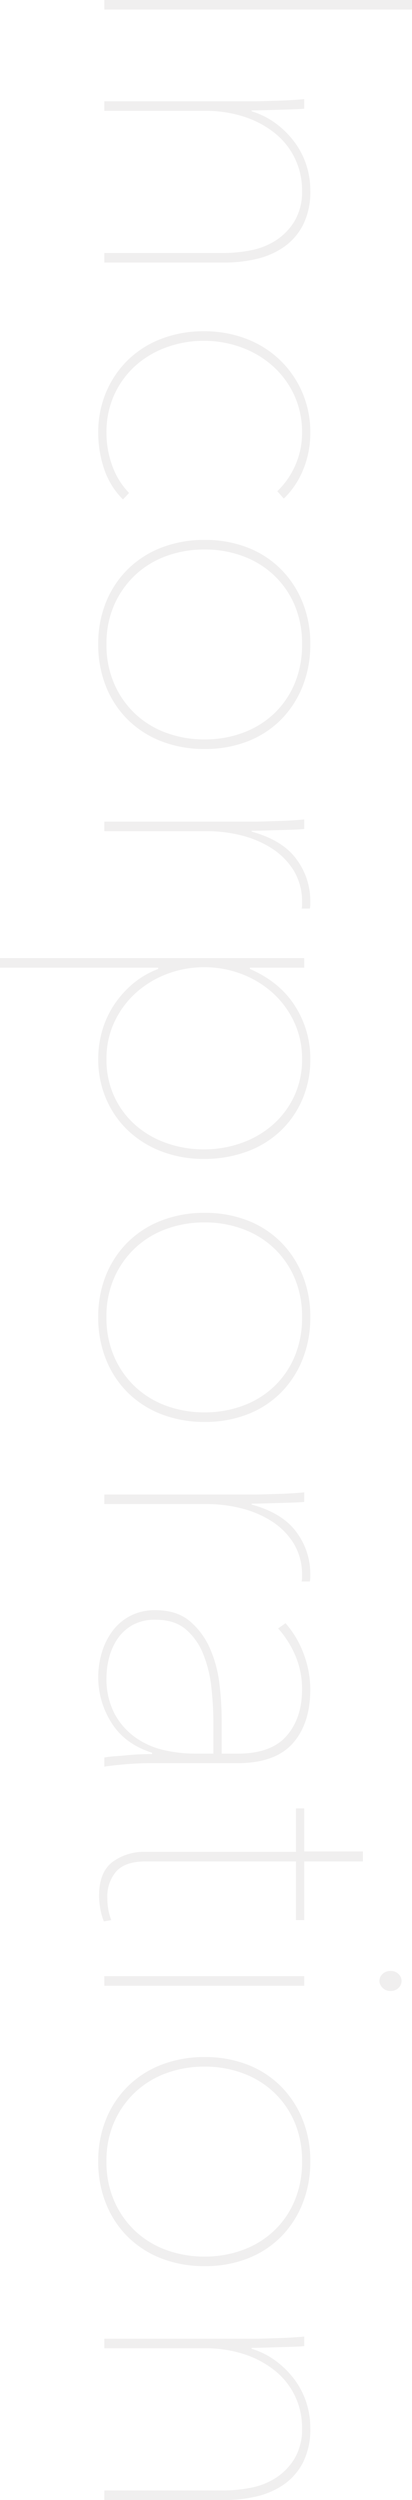 <svg xmlns="http://www.w3.org/2000/svg" width="136.512" height="828.144" viewBox="0 0 136.512 828.144">
  <path id="パス_570" data-name="パス 570" d="M15.264,0V-101.952h3.168V0ZM52.128-48.816A26.5,26.5,0,0,1,56.3-57.024a29.894,29.894,0,0,1,6.192-6.12,26.288,26.288,0,0,1,7.488-3.816,27.125,27.125,0,0,1,8.352-1.3,24.366,24.366,0,0,1,11.52,2.448,20.065,20.065,0,0,1,7.344,6.48,26.512,26.512,0,0,1,3.888,9.072,45.739,45.739,0,0,1,1.152,10.224V0H99.072V-39.744a47.015,47.015,0,0,0-.864-8.64,23.511,23.511,0,0,0-3.24-8.352A20,20,0,0,0,88.56-63a18.986,18.986,0,0,0-10.224-2.52,24.223,24.223,0,0,0-10.3,2.232,24.058,24.058,0,0,0-8.352,6.408,31.8,31.8,0,0,0-5.616,10.152A41.133,41.133,0,0,0,51.984-33.12V0H48.816V-49.536q0-1.584-.072-3.888T48.6-58.1q-.072-2.376-.216-4.536t-.288-3.6h3.168q.144,1.44.216,3.6t.144,4.68q.072,2.52.144,4.9t.072,4.248Zm125.856-8.5A26.619,26.619,0,0,0,169.2-63.36a26.417,26.417,0,0,0-10.512-2.16,29.209,29.209,0,0,0-12.672,2.664,29.591,29.591,0,0,0-9.576,7.128,32.038,32.038,0,0,0-6.12,10.368,35.759,35.759,0,0,0-2.16,12.384,35.759,35.759,0,0,0,2.16,12.384,31.2,31.2,0,0,0,6.12,10.3,29.2,29.2,0,0,0,9.576,6.984A29.9,29.9,0,0,0,158.688-.72a31.754,31.754,0,0,0,10.728-1.872,25.2,25.2,0,0,0,9.144-5.616l2.16,2.016A25.618,25.618,0,0,1,170.568.072a37.337,37.337,0,0,1-11.88,1.944A34.178,34.178,0,0,1,145.224-.576a32.656,32.656,0,0,1-10.656-7.2,32.245,32.245,0,0,1-7.056-11.088,38.606,38.606,0,0,1-2.52-14.112,38.606,38.606,0,0,1,2.52-14.112,33.021,33.021,0,0,1,7.056-11.16,33.045,33.045,0,0,1,10.656-7.344,33.374,33.374,0,0,1,13.464-2.664,31.721,31.721,0,0,1,12.024,2.3,27.86,27.86,0,0,1,9.72,6.48Zm85.392,24.048a39.016,39.016,0,0,1-2.52,14.256,32.467,32.467,0,0,1-7.128,11.16A32.2,32.2,0,0,1,242.712-.576a37.1,37.1,0,0,1-14.04,2.592A36.554,36.554,0,0,1,214.7-.576,32.361,32.361,0,0,1,203.76-7.848a32.467,32.467,0,0,1-7.128-11.16,39.016,39.016,0,0,1-2.52-14.256,38.447,38.447,0,0,1,2.52-14.184,31.856,31.856,0,0,1,7.128-11.016,32.9,32.9,0,0,1,10.944-7.2,36.554,36.554,0,0,1,13.968-2.592,37.1,37.1,0,0,1,14.04,2.592,32.731,32.731,0,0,1,11.016,7.2,31.857,31.857,0,0,1,7.128,11.016A38.447,38.447,0,0,1,263.376-33.264Zm-3.168,0a36.175,36.175,0,0,0-2.16-12.528,29.984,29.984,0,0,0-6.264-10.3A29.336,29.336,0,0,0,241.848-63a32.91,32.91,0,0,0-13.176-2.52,32.393,32.393,0,0,0-13.1,2.52,29.515,29.515,0,0,0-9.864,6.912,29.984,29.984,0,0,0-6.264,10.3,36.175,36.175,0,0,0-2.16,12.528,36.6,36.6,0,0,0,2.16,12.672A29.984,29.984,0,0,0,205.7-10.3a30.4,30.4,0,0,0,9.864,6.984,31.612,31.612,0,0,0,13.1,2.592,32.115,32.115,0,0,0,13.176-2.592,30.2,30.2,0,0,0,9.936-6.984,29.984,29.984,0,0,0,6.264-10.3A36.6,36.6,0,0,0,260.208-33.264Zm30.528-15.552q2.88-10.368,9.216-14.9a23.039,23.039,0,0,1,13.68-4.536h1.3a6.674,6.674,0,0,1,1.3.144v2.736a4.465,4.465,0,0,0-1.08-.144h-.792a19.879,19.879,0,0,0-10.8,2.808,23.322,23.322,0,0,0-7.344,7.344,33.734,33.734,0,0,0-4.248,10.08,45.845,45.845,0,0,0-1.368,11.016V0h-3.168V-49.536q0-1.584-.072-3.888t-.144-4.68q-.072-2.376-.216-4.536t-.288-3.6h3.168q.144,1.44.216,3.6t.144,4.68q.072,2.52.144,4.9t.072,4.248Zm45.5.576q4.32-9.936,12.312-14.976a32.161,32.161,0,0,1,17.5-5.04,33.374,33.374,0,0,1,13.464,2.664,31.444,31.444,0,0,1,10.512,7.344,32.376,32.376,0,0,1,6.768,11.16,40.694,40.694,0,0,1,2.376,14.112,38.618,38.618,0,0,1-2.448,13.9,33.439,33.439,0,0,1-6.84,11.088A31.444,31.444,0,0,1,379.368-.648a33.009,33.009,0,0,1-13.32,2.664A33.644,33.644,0,0,1,356.76.72,31.108,31.108,0,0,1,348.336-3.1a33.027,33.027,0,0,1-7.056-6.192,28.639,28.639,0,0,1-5.04-8.568h-.432V34.56H332.64V-66.24h3.168v18ZM396-32.976a36.866,36.866,0,0,0-2.088-12.384,31.7,31.7,0,0,0-5.976-10.368,29.008,29.008,0,0,0-9.432-7.128,28.4,28.4,0,0,0-12.456-2.664,28.372,28.372,0,0,0-12.168,2.592,30.241,30.241,0,0,0-9.576,6.984,32.552,32.552,0,0,0-6.336,10.3,34.153,34.153,0,0,0-2.3,12.528,34.153,34.153,0,0,0,2.3,12.528A32.552,32.552,0,0,0,344.3-10.3a30.241,30.241,0,0,0,9.576,6.984A28.372,28.372,0,0,0,366.048-.72,29.061,29.061,0,0,0,378.5-3.312a28.618,28.618,0,0,0,9.432-6.984,30.879,30.879,0,0,0,5.976-10.3A36.866,36.866,0,0,0,396-32.976Zm90.288-.288a39.016,39.016,0,0,1-2.52,14.256,32.467,32.467,0,0,1-7.128,11.16A32.2,32.2,0,0,1,465.624-.576a37.1,37.1,0,0,1-14.04,2.592A36.555,36.555,0,0,1,437.616-.576a32.36,32.36,0,0,1-10.944-7.272,32.467,32.467,0,0,1-7.128-11.16,39.016,39.016,0,0,1-2.52-14.256,38.447,38.447,0,0,1,2.52-14.184,31.856,31.856,0,0,1,7.128-11.016,32.9,32.9,0,0,1,10.944-7.2,36.554,36.554,0,0,1,13.968-2.592,37.1,37.1,0,0,1,14.04,2.592,32.731,32.731,0,0,1,11.016,7.2,31.856,31.856,0,0,1,7.128,11.016A38.446,38.446,0,0,1,486.288-33.264Zm-3.168,0a36.176,36.176,0,0,0-2.16-12.528,29.984,29.984,0,0,0-6.264-10.3A29.336,29.336,0,0,0,464.76-63a32.91,32.91,0,0,0-13.176-2.52A32.393,32.393,0,0,0,438.48-63a29.515,29.515,0,0,0-9.864,6.912,29.984,29.984,0,0,0-6.264,10.3,36.175,36.175,0,0,0-2.16,12.528,36.6,36.6,0,0,0,2.16,12.672,29.984,29.984,0,0,0,6.264,10.3,30.4,30.4,0,0,0,9.864,6.984,31.612,31.612,0,0,0,13.1,2.592A32.115,32.115,0,0,0,464.76-3.312,30.2,30.2,0,0,0,474.7-10.3a29.984,29.984,0,0,0,6.264-10.3A36.6,36.6,0,0,0,483.12-33.264Zm30.528-15.552q2.88-10.368,9.216-14.9a23.039,23.039,0,0,1,13.68-4.536h1.3a6.674,6.674,0,0,1,1.3.144v2.736a4.464,4.464,0,0,0-1.08-.144h-.792a19.879,19.879,0,0,0-10.8,2.808,23.322,23.322,0,0,0-7.344,7.344,33.735,33.735,0,0,0-4.248,10.08A45.846,45.846,0,0,0,513.5-34.272V0h-3.168V-49.536q0-1.584-.072-3.888t-.144-4.68q-.072-2.376-.216-4.536t-.288-3.6h3.168q.144,1.44.216,3.6t.144,4.68q.072,2.52.144,4.9t.072,4.248Zm85.68,33.84q0,3.744.36,7.992T600.48,0h-3.024a28.3,28.3,0,0,1-.432-3.528q-.144-2.088-.36-4.32t-.288-4.392q-.072-2.16-.072-3.6h-.432q-2.88,9.072-9.936,13.464a28.112,28.112,0,0,1-15.12,4.392A28.478,28.478,0,0,1,562.824.864,22.871,22.871,0,0,1,555.7-2.592a17.413,17.413,0,0,1-5.112-5.9,17.625,17.625,0,0,1-1.944-8.5q0-7.056,3.672-11.376a24.727,24.727,0,0,1,9.144-6.7,41.066,41.066,0,0,1,11.736-3.1,100.927,100.927,0,0,1,11.448-.72h11.52v-5.328q0-11.088-5.9-16.2T574.848-65.52a28.009,28.009,0,0,0-11.016,2.16,32.772,32.772,0,0,0-9.144,5.76l-1.728-2.448a32.178,32.178,0,0,1,10.44-6.12,33.827,33.827,0,0,1,11.448-2.088q11.376,0,17.928,5.832t6.552,18.36ZM596.16-36.144H585.936a108.3,108.3,0,0,0-11.52.648,41.691,41.691,0,0,0-11.088,2.664,21.086,21.086,0,0,0-8.28,5.76q-3.24,3.744-3.24,10.08a15.122,15.122,0,0,0,1.8,7.7,14.8,14.8,0,0,0,4.608,4.968,19.985,19.985,0,0,0,6.192,2.736,25.934,25.934,0,0,0,6.408.864,24.826,24.826,0,0,0,12.24-2.736A23.079,23.079,0,0,0,590.9-10.44a26.423,26.423,0,0,0,4.1-9.36,45.443,45.443,0,0,0,1.152-10.008ZM651.744.144A20.2,20.2,0,0,1,647.712,1.3a24.211,24.211,0,0,1-4.464.432q-7.776,0-11.16-4.392A17.515,17.515,0,0,1,628.7-13.68V-63.5H614.3V-66.24H628.56V-85.68h3.312v19.44h19.44V-63.5h-19.44V-13.68q0,6.768,3.312,9.72a12.711,12.711,0,0,0,8.784,2.952,20,20,0,0,0,7.344-1.3Zm19.728-91.3a3.171,3.171,0,0,1-2.3-1.008A3.7,3.7,0,0,1,668.16-94.9a3.509,3.509,0,0,1,1.008-2.592,3.171,3.171,0,0,1,2.3-1.008,3.171,3.171,0,0,1,2.3,1.008,3.509,3.509,0,0,1,1.008,2.592,3.561,3.561,0,0,1-1.08,2.736A3.266,3.266,0,0,1,671.472-91.152ZM669.888,0V-66.24h3.168V0Zm96.048-33.264a39.016,39.016,0,0,1-2.52,14.256,32.467,32.467,0,0,1-7.128,11.16A32.2,32.2,0,0,1,745.272-.576a37.1,37.1,0,0,1-14.04,2.592A36.554,36.554,0,0,1,717.264-.576,32.361,32.361,0,0,1,706.32-7.848a32.467,32.467,0,0,1-7.128-11.16,39.016,39.016,0,0,1-2.52-14.256,38.447,38.447,0,0,1,2.52-14.184,31.857,31.857,0,0,1,7.128-11.016,32.9,32.9,0,0,1,10.944-7.2,36.554,36.554,0,0,1,13.968-2.592,37.1,37.1,0,0,1,14.04,2.592,32.732,32.732,0,0,1,11.016,7.2,31.857,31.857,0,0,1,7.128,11.016A38.447,38.447,0,0,1,765.936-33.264Zm-3.168,0a36.175,36.175,0,0,0-2.16-12.528,29.984,29.984,0,0,0-6.264-10.3A29.336,29.336,0,0,0,744.408-63a32.91,32.91,0,0,0-13.176-2.52,32.393,32.393,0,0,0-13.1,2.52,29.516,29.516,0,0,0-9.864,6.912A29.984,29.984,0,0,0,702-45.792a36.175,36.175,0,0,0-2.16,12.528A36.6,36.6,0,0,0,702-20.592a29.984,29.984,0,0,0,6.264,10.3,30.405,30.405,0,0,0,9.864,6.984,31.612,31.612,0,0,0,13.1,2.592,32.115,32.115,0,0,0,13.176-2.592,30.2,30.2,0,0,0,9.936-6.984,29.984,29.984,0,0,0,6.264-10.3A36.6,36.6,0,0,0,762.768-33.264ZM793.3-48.816a26.5,26.5,0,0,1,4.176-8.208,29.893,29.893,0,0,1,6.192-6.12,26.288,26.288,0,0,1,7.488-3.816,27.125,27.125,0,0,1,8.352-1.3,24.366,24.366,0,0,1,11.52,2.448,20.065,20.065,0,0,1,7.344,6.48,26.513,26.513,0,0,1,3.888,9.072,45.738,45.738,0,0,1,1.152,10.224V0H840.24V-39.744a47.015,47.015,0,0,0-.864-8.64,23.51,23.51,0,0,0-3.24-8.352A20,20,0,0,0,829.728-63,18.987,18.987,0,0,0,819.5-65.52a24.223,24.223,0,0,0-10.3,2.232,24.058,24.058,0,0,0-8.352,6.408,31.8,31.8,0,0,0-5.616,10.152,41.134,41.134,0,0,0-2.088,13.608V0h-3.168V-49.536q0-1.584-.072-3.888t-.144-4.68q-.072-2.376-.216-4.536t-.288-3.6h3.168q.144,1.44.216,3.6t.144,4.68q.072,2.52.144,4.9t.072,4.248Z" transform="translate(34.56 -15.264) rotate(90)" fill="rgba(188,184,184,0.22)"/>
</svg>
